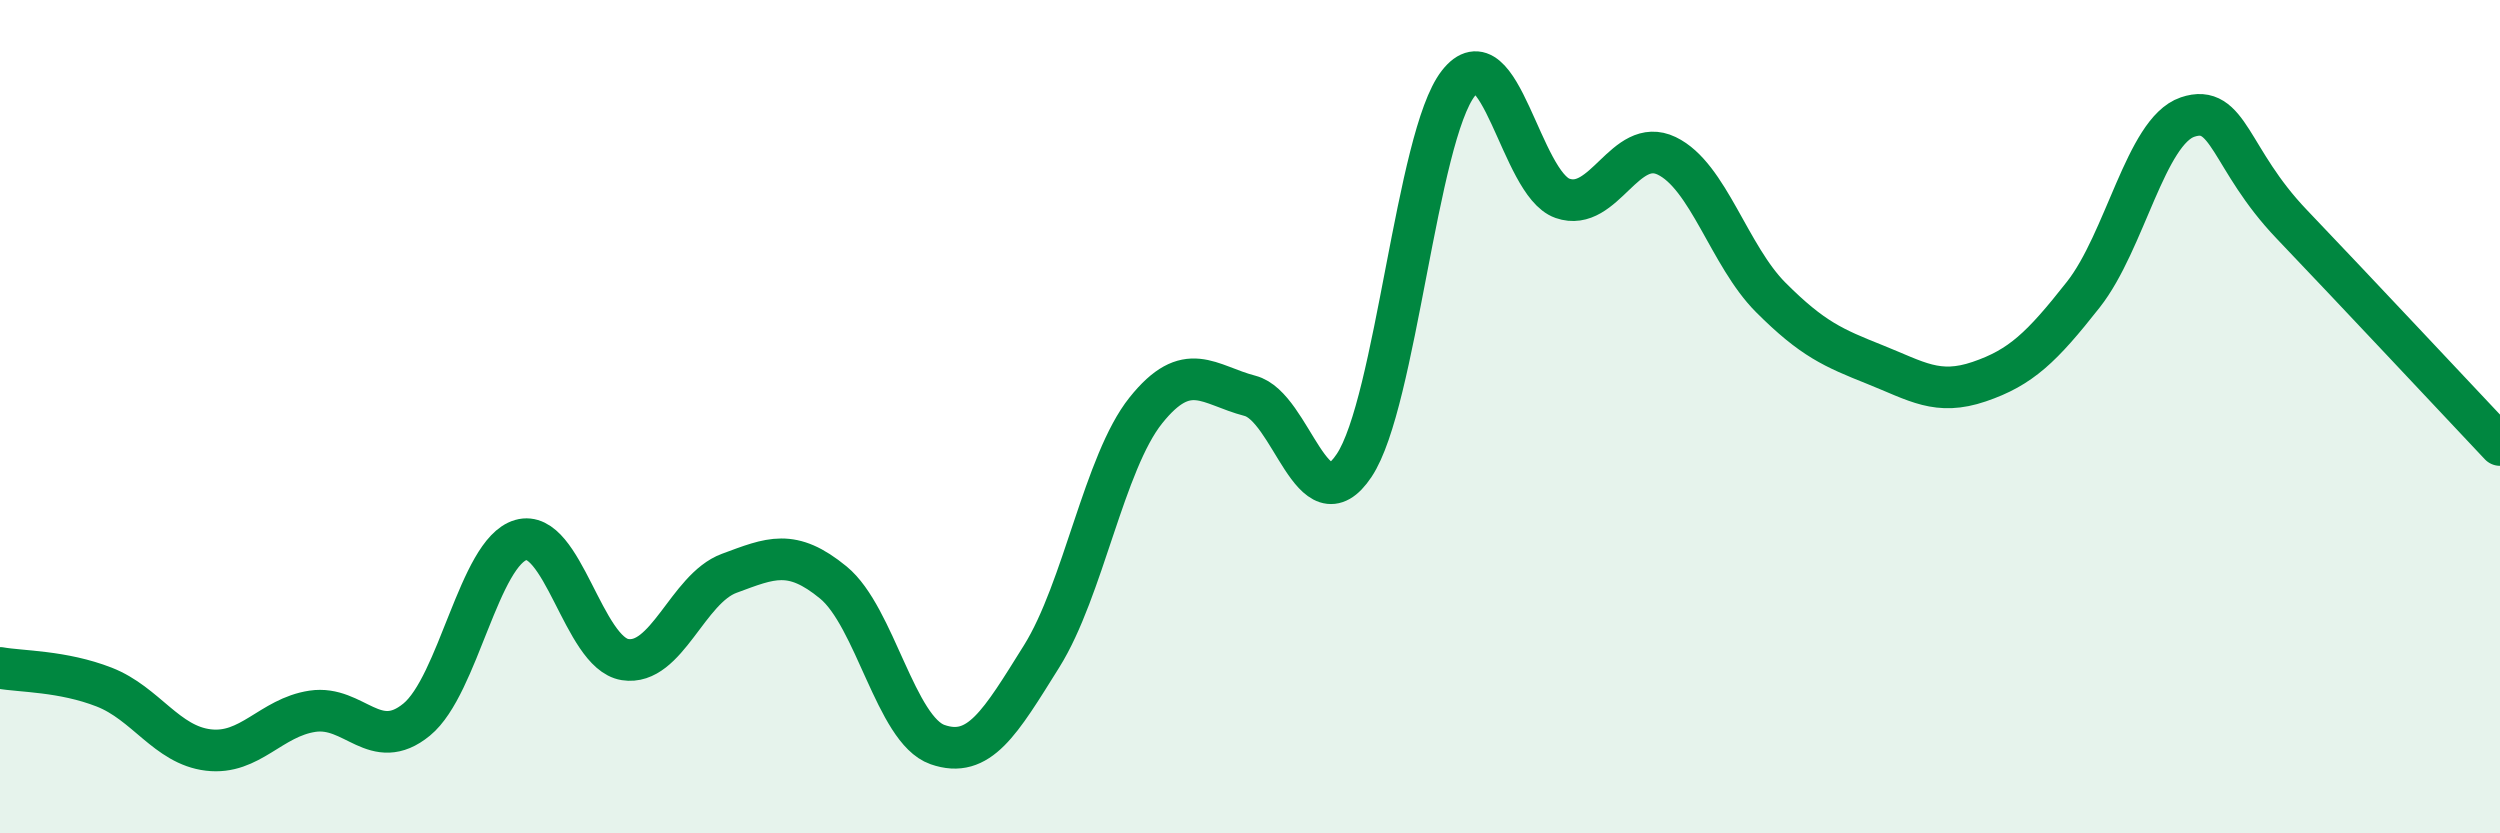 
    <svg width="60" height="20" viewBox="0 0 60 20" xmlns="http://www.w3.org/2000/svg">
      <path
        d="M 0,16.03 C 0.5,16.12 1.5,16.1 2.5,16.49 C 3.5,16.88 4,17.88 5,18 C 6,18.12 6.5,17.22 7.5,17.07 C 8.5,16.92 9,18.09 10,17.27 C 11,16.45 11.5,13.25 12.5,12.96 C 13.5,12.67 14,15.67 15,15.83 C 16,15.99 16.5,14.13 17.5,13.76 C 18.5,13.39 19,13.16 20,13.98 C 21,14.8 21.5,17.52 22.5,17.87 C 23.5,18.22 24,17.35 25,15.75 C 26,14.15 26.5,11.1 27.5,9.85 C 28.5,8.6 29,9.24 30,9.5 C 31,9.76 31.5,12.67 32.5,11.17 C 33.5,9.67 34,3.28 35,2 C 36,0.72 36.5,4.41 37.5,4.76 C 38.5,5.11 39,3.26 40,3.74 C 41,4.22 41.5,6.14 42.5,7.14 C 43.5,8.14 44,8.35 45,8.75 C 46,9.15 46.5,9.5 47.5,9.16 C 48.5,8.82 49,8.34 50,7.07 C 51,5.8 51.5,3.15 52.5,2.81 C 53.5,2.47 53.5,3.81 55,5.38 C 56.5,6.95 59,9.62 60,10.68L60 20L0 20Z"
        fill="#008740"
        opacity="0.1"
        stroke-linecap="round"
        stroke-linejoin="round"
      />
      <path
        d="M 0,16.03 C 0.5,16.12 1.5,16.1 2.5,16.49 C 3.5,16.88 4,17.88 5,18 C 6,18.12 6.5,17.22 7.5,17.07 C 8.5,16.92 9,18.09 10,17.27 C 11,16.45 11.5,13.25 12.5,12.96 C 13.5,12.67 14,15.67 15,15.83 C 16,15.99 16.5,14.13 17.5,13.76 C 18.5,13.39 19,13.16 20,13.98 C 21,14.8 21.5,17.52 22.5,17.87 C 23.5,18.22 24,17.35 25,15.75 C 26,14.15 26.5,11.1 27.5,9.85 C 28.5,8.6 29,9.24 30,9.5 C 31,9.76 31.5,12.67 32.5,11.17 C 33.5,9.67 34,3.28 35,2 C 36,0.72 36.5,4.41 37.5,4.76 C 38.5,5.11 39,3.26 40,3.74 C 41,4.22 41.5,6.14 42.5,7.14 C 43.5,8.14 44,8.35 45,8.75 C 46,9.15 46.5,9.5 47.5,9.16 C 48.5,8.82 49,8.34 50,7.07 C 51,5.8 51.5,3.15 52.5,2.81 C 53.5,2.47 53.5,3.81 55,5.38 C 56.5,6.95 59,9.62 60,10.68"
        stroke="#008740"
        stroke-width="1"
        fill="none"
        stroke-linecap="round"
        stroke-linejoin="round"
      />
    </svg>
  